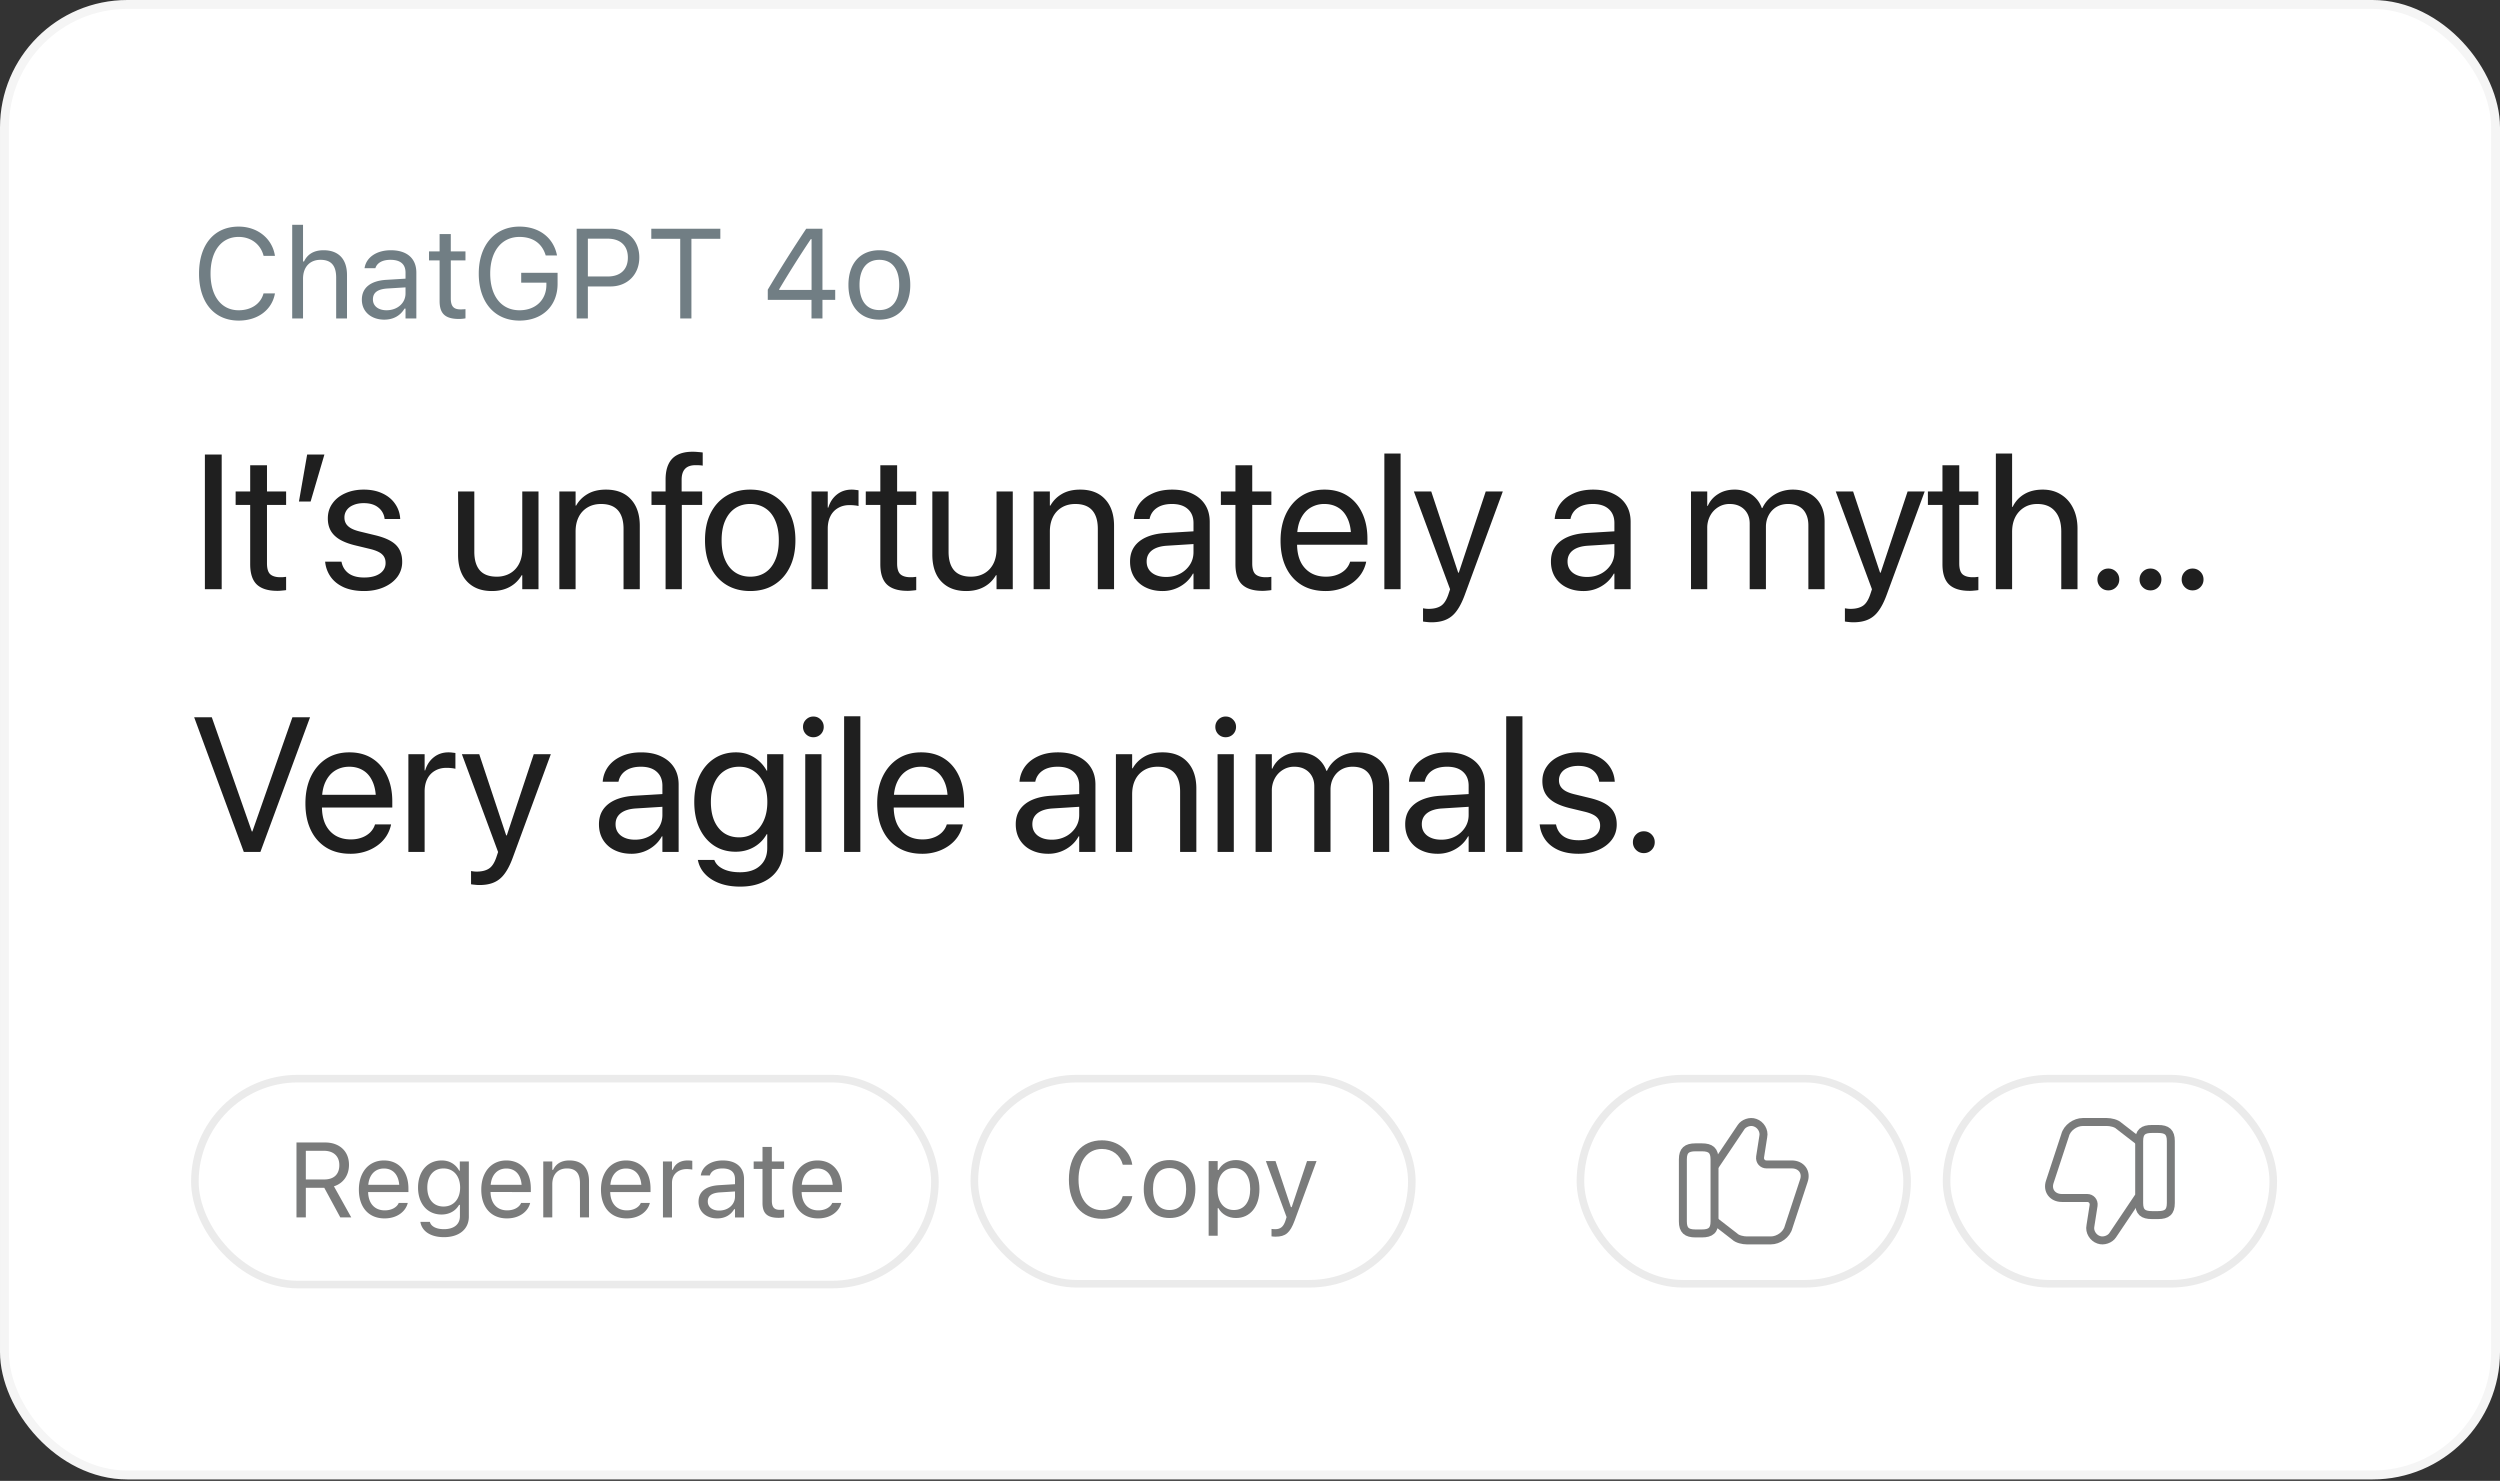 <svg xmlns="http://www.w3.org/2000/svg" width="314" height="186" fill="none"><rect width="100%" height="100%" fill="#333333" stroke="none"/><rect width="312.881" height="184.698" x=".56" y=".56" fill="#fff" rx="15.44"/><rect width="312.881" height="184.698" x=".56" y=".56" stroke="#F5F5F5" stroke-width="1.119" rx="15.44"/><path fill="#717E84" d="M29.977 40.266C26.914 40.266 25 38 25 34.375v-.016c0-3.632 1.906-5.898 4.969-5.898 2.375 0 4.226 1.492 4.562 3.656l-.008.016H33.11l-.007-.016c-.375-1.445-1.579-2.36-3.133-2.36-2.164 0-3.524 1.782-3.524 4.602v.016c0 2.82 1.36 4.594 3.532 4.594 1.57 0 2.765-.805 3.117-2.102l.015-.015h1.422v.015c-.375 2.063-2.156 3.399-4.554 3.399zM36.7 40V28.234h1.36v4.61h.125c.422-.89 1.21-1.414 2.453-1.414 1.89 0 2.945 1.117 2.945 3.117V40h-1.36v-5.125c0-1.516-.624-2.242-1.968-2.242-1.344 0-2.195.906-2.195 2.383V40H36.7zm11.561.148c-1.601 0-2.812-.968-2.812-2.5v-.015c0-1.5 1.11-2.367 3.07-2.485L50.934 35v-.766c0-1.039-.633-1.601-1.89-1.601-1.008 0-1.672.375-1.891 1.031l-.008.023h-1.36l.009-.046c.218-1.32 1.5-2.211 3.296-2.211 2.055 0 3.203 1.054 3.203 2.804V40h-1.359v-1.242h-.125c-.531.898-1.414 1.39-2.547 1.39zm-1.422-2.53c0 .85.727 1.35 1.703 1.35 1.383 0 2.391-.906 2.391-2.109v-.765l-2.25.14c-1.281.078-1.844.532-1.844 1.368v.015zm10.835 2.444c-1.735 0-2.461-.64-2.461-2.25v-5.109h-1.328v-1.125h1.328v-2.18h1.406v2.18h1.844v1.125H56.62v4.766c0 .992.344 1.39 1.219 1.39.242 0 .375-.007.625-.03v1.155a4.508 4.508 0 0 1-.79.078zm7.568.204c-3.117 0-5.11-2.297-5.11-5.899v-.015c0-3.555 2.024-5.891 5.11-5.891 2.5 0 4.258 1.406 4.703 3.547l.016.078H68.54l-.023-.078c-.461-1.453-1.594-2.25-3.274-2.25-2.234 0-3.672 1.797-3.672 4.594v.015c0 2.836 1.415 4.602 3.68 4.602 2.016 0 3.375-1.29 3.375-3.196V35.5h-3.164v-1.234h4.57v1.375c0 2.78-1.906 4.625-4.789 4.625zM72.43 40V28.727h4.25c2.117 0 3.617 1.46 3.617 3.601v.016c0 2.14-1.5 3.633-3.617 3.633h-2.844V40H72.43zm3.89-10.023h-2.484v4.75h2.485c1.61 0 2.539-.883 2.539-2.368v-.015c0-1.485-.93-2.367-2.54-2.367zM85.436 40V29.992h-3.633v-1.265h8.672v1.265h-3.633V40h-1.406zm16.489 0v-2.336h-5.492v-1.281a176.584 176.584 0 0 1 4.828-7.656h2.039v7.68h1.602v1.257H103.3V40h-1.375zm-4.055-3.586h4.063v-6.383h-.094a143.657 143.657 0 0 0-3.969 6.29v.093zm12.577 3.734c-2.399 0-3.883-1.656-3.883-4.351v-.016c0-2.703 1.484-4.351 3.883-4.351 2.398 0 3.883 1.648 3.883 4.351v.016c0 2.695-1.485 4.351-3.883 4.351zm0-1.203c1.594 0 2.492-1.164 2.492-3.148v-.016c0-1.992-.898-3.148-2.492-3.148-1.594 0-2.492 1.156-2.492 3.148v.016c0 1.984.898 3.148 2.492 3.148z"/><path fill="#1F1F1F" d="M25.734 74V57.09h2.11V74h-2.11zm9.088.21c-1.148 0-2.003-.265-2.566-.796-.555-.531-.832-1.383-.832-2.555v-7.441h-1.828V61.73h1.828v-3.292h2.11v3.292h2.402v1.688h-2.403v7.336c0 .672.141 1.133.422 1.383.282.242.703.363 1.266.363.133 0 .258-.004.375-.012.117-.015.23-.027.34-.035v1.664c-.14.024-.313.043-.516.059a5.022 5.022 0 0 1-.598.035zm2.725-11.214 1.032-5.906h2.168l-1.735 5.906h-1.465zm8.174 11.238c-.953 0-1.78-.148-2.484-.445-.695-.305-1.246-.727-1.652-1.266a3.898 3.898 0 0 1-.739-1.898l-.011-.082h2.05l.024.094c.133.594.434 1.058.902 1.394.469.336 1.114.504 1.934.504.555 0 1.031-.074 1.43-.222.398-.149.707-.36.925-.633a1.51 1.51 0 0 0 .328-.973v-.012c0-.437-.14-.789-.421-1.054-.274-.274-.766-.5-1.477-.68l-1.945-.469c-.766-.187-1.403-.43-1.91-.726-.508-.305-.887-.676-1.137-1.114-.242-.437-.363-.949-.363-1.535v-.011c0-.704.19-1.325.574-1.864.383-.547.914-.972 1.593-1.277.688-.313 1.47-.469 2.344-.469.89 0 1.668.156 2.332.469.664.304 1.188.726 1.57 1.265a3.54 3.54 0 0 1 .669 1.829l.011.129h-1.957l-.011-.07a2.089 2.089 0 0 0-.81-1.395c-.444-.352-1.046-.528-1.804-.528-.492 0-.922.078-1.289.235-.367.148-.648.36-.844.633a1.558 1.558 0 0 0-.292.949v.011c0 .274.066.524.199.75.133.22.34.41.62.575.29.164.66.3 1.114.41l1.934.469c1.226.296 2.097.707 2.613 1.23.516.524.773 1.223.773 2.098v.011a3.11 3.11 0 0 1-.62 1.91c-.415.547-.985.977-1.712 1.29-.726.312-1.547.468-2.46.468zm16.056 0c-.899 0-1.665-.183-2.297-.55a3.627 3.627 0 0 1-1.453-1.57c-.329-.68-.493-1.489-.493-2.427v-7.956h2.04v7.57c0 1.023.23 1.8.69 2.332.462.531 1.169.797 2.122.797a3.39 3.39 0 0 0 1.324-.246 2.84 2.84 0 0 0 1.02-.703c.28-.305.496-.668.644-1.09.149-.43.223-.907.223-1.43v-7.23h2.039V74h-2.04v-1.758h-.07a3.961 3.961 0 0 1-.855 1.031 3.844 3.844 0 0 1-1.242.704c-.485.171-1.035.257-1.652.257zM70.255 74V61.73h2.04v1.77h.07c.328-.594.8-1.074 1.418-1.441.625-.375 1.398-.563 2.32-.563 1.352 0 2.398.406 3.14 1.219.743.804 1.114 1.914 1.114 3.328V74h-2.04v-7.57c0-1.024-.234-1.801-.702-2.332-.47-.532-1.176-.797-2.121-.797-.649 0-1.215.144-1.7.433a2.874 2.874 0 0 0-1.113 1.207c-.258.516-.387 1.125-.387 1.828V74h-2.039zm13.342 0V63.418h-1.77V61.73h1.77v-1.476c0-.797.125-1.453.375-1.969.25-.523.625-.91 1.125-1.16.508-.258 1.141-.387 1.899-.387.226 0 .453.012.68.035.226.016.421.036.585.059v1.652a3.146 3.146 0 0 0-.421-.047 9.398 9.398 0 0 0-.47-.011c-.593 0-1.034.152-1.323.457-.29.304-.434.765-.434 1.383v1.465h2.578v1.687h-2.555V74h-2.039zm10.635.234c-1.14 0-2.136-.257-2.988-.773-.852-.523-1.516-1.262-1.992-2.215-.469-.953-.703-2.078-.703-3.375v-.023c0-1.313.234-2.442.703-3.387.476-.945 1.14-1.676 1.992-2.191.852-.516 1.844-.774 2.977-.774 1.14 0 2.136.258 2.988.773.852.516 1.512 1.247 1.98 2.192.477.945.715 2.074.715 3.387v.023c0 1.305-.238 2.434-.715 3.387-.468.945-1.128 1.68-1.98 2.203-.844.516-1.836.773-2.977.773zm.012-1.804c.734 0 1.367-.18 1.898-.54.532-.359.942-.878 1.231-1.558.297-.68.445-1.5.445-2.46v-.024c0-.961-.148-1.782-.445-2.461-.29-.68-.703-1.196-1.242-1.547-.54-.36-1.176-.54-1.91-.54-.72 0-1.348.18-1.887.54-.54.36-.957.879-1.254 1.558-.297.672-.445 1.489-.445 2.45v.023c0 .961.148 1.781.445 2.461.297.68.715 1.2 1.254 1.559s1.176.539 1.91.539zm7.682 1.57V61.73h2.039v2.028h.07c.211-.696.575-1.246 1.09-1.653.516-.406 1.129-.609 1.84-.609.187 0 .355.012.504.035.156.016.277.032.363.047v1.98a3.068 3.068 0 0 0-.469-.081 5.526 5.526 0 0 0-.656-.036c-.547 0-1.027.121-1.441.364a2.377 2.377 0 0 0-.961 1.02c-.227.444-.34.976-.34 1.593V74h-2.039zm12.041.21c-1.148 0-2.004-.265-2.566-.796-.555-.531-.832-1.383-.832-2.555v-7.441h-1.828V61.73h1.828v-3.292h2.109v3.292h2.402v1.688h-2.402v7.336c0 .672.141 1.133.422 1.383.281.242.703.363 1.266.363.132 0 .257-.004.375-.012.117-.015.23-.027.339-.035v1.664a5.88 5.88 0 0 1-.515.059 5.024 5.024 0 0 1-.598.035zm7.377.024c-.898 0-1.664-.183-2.296-.55a3.629 3.629 0 0 1-1.454-1.57c-.328-.68-.492-1.489-.492-2.427v-7.956h2.039v7.57c0 1.023.231 1.8.692 2.332.461.531 1.168.797 2.121.797.492 0 .933-.082 1.324-.246a2.85 2.85 0 0 0 1.02-.703 3.1 3.1 0 0 0 .644-1.09c.148-.43.223-.907.223-1.43v-7.23h2.039V74h-2.039v-1.758h-.071a3.955 3.955 0 0 1-.855 1.031 3.85 3.85 0 0 1-1.242.704c-.485.171-1.035.257-1.653.257zm8.479-.234V61.73h2.039v1.77h.071a3.8 3.8 0 0 1 1.417-1.441c.625-.375 1.399-.563 2.321-.563 1.351 0 2.398.406 3.14 1.219.743.804 1.114 1.914 1.114 3.328V74h-2.039v-7.57c0-1.024-.235-1.801-.703-2.332-.469-.532-1.176-.797-2.122-.797-.648 0-1.214.144-1.699.433a2.88 2.88 0 0 0-1.113 1.207c-.258.516-.387 1.125-.387 1.828V74h-2.039zm16.19.234c-.797 0-1.504-.152-2.121-.457a3.453 3.453 0 0 1-1.442-1.289c-.343-.562-.515-1.21-.515-1.945v-.024c0-.71.172-1.32.515-1.828.352-.515.86-.922 1.524-1.218.672-.297 1.476-.473 2.414-.528l4.535-.27v1.594l-4.301.27c-.836.047-1.48.242-1.933.586-.446.344-.668.805-.668 1.383v.023c0 .594.222 1.067.668 1.418.453.344 1.046.516 1.781.516.648 0 1.23-.137 1.746-.41a3.25 3.25 0 0 0 1.23-1.114c.305-.468.457-.996.457-1.582v-3.668c0-.742-.234-1.324-.703-1.746-.468-.43-1.136-.644-2.004-.644-.773 0-1.402.164-1.886.492a2.118 2.118 0 0 0-.903 1.3l-.023.094h-1.981l.012-.117a3.64 3.64 0 0 1 .703-1.816c.407-.54.957-.965 1.653-1.277.695-.32 1.515-.48 2.461-.48.976 0 1.812.167 2.507.503.703.328 1.246.793 1.629 1.395.383.601.574 1.316.574 2.144V74h-2.039v-1.957h-.07a3.986 3.986 0 0 1-.949 1.16 4.406 4.406 0 0 1-2.871 1.031zm12.557-.023c-1.149 0-2.004-.266-2.567-.797-.554-.531-.832-1.383-.832-2.555v-7.441h-1.828V61.73h1.828v-3.292h2.11v3.292h2.402v1.688h-2.402v7.336c0 .672.14 1.133.421 1.383.282.242.704.363 1.266.363.133 0 .258-.004.375-.012.117-.015.231-.027.34-.035v1.664a6.052 6.052 0 0 1-.516.059 5.007 5.007 0 0 1-.597.035zm7.916.023c-1.172 0-2.18-.257-3.024-.773-.843-.523-1.492-1.258-1.945-2.203-.453-.945-.68-2.059-.68-3.34v-.012c0-1.273.227-2.39.68-3.351.461-.961 1.102-1.711 1.922-2.25.828-.54 1.801-.809 2.918-.809 1.117 0 2.078.258 2.883.773.805.516 1.422 1.239 1.851 2.169.438.921.657 1.996.657 3.222v.762h-9.879v-1.594h8.859l-1.031 1.477v-.797c0-.953-.145-1.739-.434-2.356-.281-.625-.676-1.09-1.183-1.394-.5-.305-1.078-.457-1.735-.457a3.32 3.32 0 0 0-1.769.48c-.516.32-.922.793-1.219 1.418-.297.625-.445 1.395-.445 2.309v.797c0 .867.144 1.61.433 2.226a3.28 3.28 0 0 0 1.254 1.406c.547.329 1.192.493 1.934.493.523 0 .988-.078 1.394-.235a2.962 2.962 0 0 0 1.032-.632 2.43 2.43 0 0 0 .586-.915l.035-.105h2.015l-.023.117a4.31 4.31 0 0 1-.586 1.383 4.41 4.41 0 0 1-1.09 1.137 5.343 5.343 0 0 1-1.535.773 5.971 5.971 0 0 1-1.875.281zm7.389-.234V56.96h2.039V74h-2.039zm5.912 4.16a4.8 4.8 0 0 1-.562-.035 6.154 6.154 0 0 1-.493-.059v-1.664c.094.016.2.032.317.047.125.016.25.024.375.024.641 0 1.152-.121 1.535-.364.383-.234.695-.699.938-1.394l.234-.703-4.547-12.282h2.18l3.586 10.805-.504-.61h.668l-.492.61 3.585-10.804h2.145l-4.793 13.03c-.297.805-.629 1.458-.996 1.958-.359.5-.793.863-1.301 1.09-.508.234-1.133.351-1.875.351zm19.091-3.926c-.797 0-1.504-.152-2.122-.457a3.45 3.45 0 0 1-1.441-1.289c-.344-.562-.516-1.21-.516-1.945v-.024c0-.71.172-1.32.516-1.828.352-.515.859-.922 1.523-1.218.672-.297 1.477-.473 2.415-.528l4.535-.27v1.594l-4.301.27c-.836.047-1.481.242-1.934.586-.445.344-.668.805-.668 1.383v.023c0 .594.223 1.067.668 1.418.453.344 1.047.516 1.782.516.648 0 1.23-.137 1.746-.41a3.264 3.264 0 0 0 1.23-1.114c.305-.468.457-.996.457-1.582v-3.668c0-.742-.234-1.324-.703-1.746-.469-.43-1.137-.644-2.004-.644-.773 0-1.402.164-1.887.492a2.12 2.12 0 0 0-.902 1.3l-.023.094h-1.981l.012-.117a3.64 3.64 0 0 1 .703-1.816c.406-.54.957-.965 1.652-1.277.696-.32 1.516-.48 2.461-.48.977 0 1.813.167 2.508.503.703.328 1.246.793 1.629 1.395.383.601.574 1.316.574 2.144V74h-2.039v-1.957h-.07a4.002 4.002 0 0 1-.949 1.16 4.419 4.419 0 0 1-1.313.762c-.484.18-1.004.27-1.558.27zM212.39 74V61.73h2.039v1.805h.07a3.28 3.28 0 0 1 1.289-1.476c.586-.375 1.274-.563 2.063-.563a3.86 3.86 0 0 1 1.511.281c.453.18.844.446 1.172.797.328.344.578.758.75 1.242h.071c.226-.484.531-.898.914-1.242a4.16 4.16 0 0 1 1.312-.797 4.535 4.535 0 0 1 1.606-.28c.812 0 1.515.167 2.109.503a3.353 3.353 0 0 1 1.383 1.395c.328.593.492 1.304.492 2.132V74h-2.039v-8.004c0-.57-.102-1.055-.305-1.453a2.048 2.048 0 0 0-.855-.926c-.375-.21-.84-.316-1.395-.316-.547 0-1.031.125-1.453.375-.414.25-.738.593-.973 1.031-.234.438-.351.93-.351 1.477V74h-2.039v-8.238c0-.5-.106-.934-.317-1.301a2.206 2.206 0 0 0-.879-.855c-.375-.204-.816-.305-1.324-.305a2.65 2.65 0 0 0-1.453.41 2.817 2.817 0 0 0-.996 1.078 3.207 3.207 0 0 0-.363 1.535V74h-2.039zm20.385 4.16a4.83 4.83 0 0 1-.563-.035 6.18 6.18 0 0 1-.492-.059v-1.664c.094.016.199.032.316.047.125.016.25.024.375.024.641 0 1.153-.121 1.536-.364.382-.234.695-.699.937-1.394l.234-.703-4.546-12.282h2.179l3.586 10.805-.504-.61h.668l-.492.61 3.586-10.804h2.145l-4.793 13.03c-.297.805-.629 1.458-.997 1.958-.359.5-.792.863-1.3 1.09-.508.234-1.133.351-1.875.351zm14.596-3.95c-1.149 0-2.004-.265-2.567-.796-.554-.531-.832-1.383-.832-2.555v-7.441h-1.828V61.73h1.828v-3.292h2.11v3.292h2.402v1.688h-2.402v7.336c0 .672.14 1.133.421 1.383.282.242.704.363 1.266.363.133 0 .258-.004.375-.012.117-.015.231-.027.34-.035v1.664a6.052 6.052 0 0 1-.516.059 5.007 5.007 0 0 1-.597.035zm3.31-.21V56.96h2.039v6.704h.071a3.675 3.675 0 0 1 1.453-1.594c.641-.383 1.414-.574 2.32-.574.883 0 1.649.207 2.297.621.656.406 1.164.977 1.524 1.711.367.734.55 1.594.55 2.578V74h-2.039v-7.219c0-1.11-.261-1.965-.785-2.566-.516-.61-1.258-.914-2.226-.914-.633 0-1.188.148-1.665.445a3.039 3.039 0 0 0-1.113 1.23c-.258.524-.387 1.137-.387 1.84V74h-2.039zm14.128.152c-.383 0-.707-.133-.973-.398a1.321 1.321 0 0 1-.398-.973c0-.383.132-.707.398-.972.266-.266.59-.399.973-.399.382 0 .707.133.972.399.266.265.399.59.399.972 0 .383-.133.707-.399.973-.265.265-.59.398-.972.398zm5.291 0c-.383 0-.707-.133-.973-.398a1.325 1.325 0 0 1-.398-.973c0-.383.133-.707.398-.972.266-.266.59-.399.973-.399s.707.133.972.399c.266.265.399.59.399.972 0 .383-.133.707-.399.973a1.32 1.32 0 0 1-.972.398zm5.291 0c-.383 0-.707-.133-.973-.398a1.325 1.325 0 0 1-.398-.973c0-.383.133-.707.398-.972.266-.266.59-.399.973-.399s.707.133.973.399c.265.265.398.59.398.972 0 .383-.133.707-.398.973-.266.265-.59.398-.973.398zM30.621 107l-6.234-16.91h2.215l5.027 14.344h.07l5.028-14.344h2.214L32.707 107h-2.086zm13.389.234c-1.172 0-2.18-.257-3.023-.773-.844-.523-1.493-1.258-1.946-2.203-.453-.946-.68-2.059-.68-3.34v-.012c0-1.273.227-2.39.68-3.351.461-.961 1.102-1.711 1.922-2.25.828-.54 1.8-.809 2.918-.809 1.117 0 2.078.258 2.883.773.805.516 1.422 1.239 1.851 2.168.438.922.657 1.997.657 3.223v.762h-9.88v-1.594h8.86l-1.031 1.477v-.797c0-.953-.145-1.739-.434-2.356-.28-.625-.675-1.09-1.183-1.394-.5-.305-1.078-.457-1.735-.457-.656 0-1.246.16-1.77.48-.515.32-.921.793-1.218 1.418-.297.625-.445 1.395-.445 2.309v.797c0 .867.144 1.609.433 2.226.297.61.715 1.078 1.254 1.407.547.328 1.192.492 1.934.492.523 0 .988-.078 1.394-.235a2.945 2.945 0 0 0 1.032-.633c.273-.273.468-.578.586-.914l.035-.105h2.015l-.023.117a4.31 4.31 0 0 1-.586 1.383 4.41 4.41 0 0 1-1.09 1.137 5.337 5.337 0 0 1-1.535.773 5.96 5.96 0 0 1-1.875.281zm7.283-.234V94.73h2.04v2.028h.07c.21-.695.574-1.246 1.09-1.652.515-.407 1.129-.61 1.84-.61.187 0 .355.012.503.035.157.016.278.031.364.047v1.98a3.093 3.093 0 0 0-.47-.081 5.53 5.53 0 0 0-.655-.036c-.547 0-1.028.121-1.442.364a2.38 2.38 0 0 0-.96 1.02c-.227.444-.34.976-.34 1.593V107h-2.04zm8.925 4.16c-.18 0-.368-.012-.563-.035a6.03 6.03 0 0 1-.492-.059v-1.664c.094.016.199.032.316.047.125.016.25.024.375.024.64 0 1.153-.121 1.535-.364.383-.234.696-.699.938-1.394l.234-.703-4.547-12.281h2.18l3.586 10.804-.504-.609h.668l-.492.609 3.586-10.804h2.144l-4.793 13.031c-.296.804-.628 1.457-.996 1.957-.36.5-.793.863-1.3 1.09-.508.234-1.133.351-1.876.351zm19.09-3.926c-.797 0-1.504-.152-2.121-.457a3.443 3.443 0 0 1-1.442-1.289c-.343-.562-.515-1.211-.515-1.945v-.023c0-.711.172-1.321.515-1.829.352-.515.86-.921 1.524-1.218.672-.297 1.476-.473 2.414-.528l4.535-.27v1.595l-4.3.269c-.837.047-1.481.242-1.934.586-.446.344-.668.805-.668 1.383v.023c0 .594.222 1.067.668 1.418.453.344 1.047.516 1.78.516.65 0 1.231-.137 1.747-.41a3.262 3.262 0 0 0 1.23-1.114c.305-.468.457-.996.457-1.582v-3.668c0-.742-.234-1.324-.703-1.746-.468-.43-1.136-.644-2.004-.644-.773 0-1.402.164-1.886.492a2.118 2.118 0 0 0-.903 1.3l-.023.094h-1.98l.011-.117c.07-.672.305-1.277.703-1.816.407-.54.957-.965 1.653-1.277.695-.32 1.515-.48 2.46-.48.977 0 1.813.167 2.508.503.703.328 1.246.793 1.63 1.394.382.602.573 1.317.573 2.145V107h-2.039v-1.957h-.07a3.999 3.999 0 0 1-.95 1.16 4.4 4.4 0 0 1-1.312.762 4.438 4.438 0 0 1-1.558.269zm13.67 4.125c-1.008 0-1.887-.144-2.637-.433-.742-.281-1.343-.672-1.804-1.172a3.43 3.43 0 0 1-.868-1.664l-.023-.082h2.062l.047.082c.18.445.547.801 1.102 1.066.555.266 1.254.399 2.097.399 1.079 0 1.915-.274 2.508-.821.602-.539.903-1.281.903-2.226v-1.735h-.07c-.25.454-.57.844-.962 1.172a4.2 4.2 0 0 1-1.324.762c-.492.18-1.031.27-1.617.27-1.031 0-1.938-.258-2.719-.774-.781-.523-1.39-1.254-1.828-2.191-.43-.938-.644-2.032-.644-3.282v-.011c0-1.25.218-2.34.656-3.27.445-.93 1.058-1.652 1.84-2.168.789-.523 1.703-.785 2.742-.785.586 0 1.121.098 1.605.293a4.37 4.37 0 0 1 1.301.809c.383.343.7.742.95 1.195h.058V94.73h2.039v11.965c0 .938-.219 1.754-.656 2.45-.438.703-1.063 1.246-1.875 1.628-.813.391-1.774.586-2.883.586zm-.14-6.187c.71 0 1.328-.184 1.85-.551.532-.375.946-.894 1.243-1.559.297-.664.445-1.441.445-2.332v-.011c0-.883-.148-1.656-.445-2.32-.297-.665-.71-1.18-1.242-1.547-.523-.368-1.14-.551-1.852-.551-.726 0-1.359.183-1.898.55-.531.36-.941.872-1.23 1.536-.282.664-.422 1.441-.422 2.332v.011c0 .907.14 1.692.421 2.356.29.664.7 1.18 1.23 1.547.54.359 1.173.539 1.9.539zM101.14 107V94.73h2.039V107h-2.039zm1.02-14.402a1.283 1.283 0 0 1-1.301-1.301c0-.36.125-.664.375-.914.258-.258.566-.387.926-.387.367 0 .676.129.926.387.25.25.375.555.375.914a1.283 1.283 0 0 1-1.301 1.3zM106.021 107V89.96h2.039V107h-2.039zm9.803.234c-1.172 0-2.179-.257-3.023-.773-.844-.523-1.492-1.258-1.945-2.203-.454-.946-.68-2.059-.68-3.34v-.012c0-1.273.226-2.39.68-3.351.461-.961 1.101-1.711 1.921-2.25.829-.54 1.801-.809 2.918-.809 1.118 0 2.079.258 2.883.773.805.516 1.422 1.239 1.852 2.168.437.922.656 1.997.656 3.223v.762h-9.879v-1.594h8.86l-1.032 1.477v-.797c0-.953-.144-1.739-.433-2.356-.282-.625-.676-1.09-1.184-1.394-.5-.305-1.078-.457-1.734-.457-.657 0-1.246.16-1.77.48-.515.32-.922.793-1.219 1.418-.296.625-.445 1.395-.445 2.309v.797c0 .867.145 1.609.434 2.226.297.61.715 1.078 1.254 1.407.547.328 1.191.492 1.933.492.524 0 .989-.078 1.395-.235a2.94 2.94 0 0 0 1.031-.633c.273-.273.469-.578.586-.914l.035-.105h2.016l-.024.117a4.266 4.266 0 0 1-.586 1.383c-.281.43-.644.809-1.089 1.137a5.351 5.351 0 0 1-1.536.773 5.957 5.957 0 0 1-1.875.281zm15.833 0c-.797 0-1.504-.152-2.121-.457a3.447 3.447 0 0 1-1.442-1.289c-.343-.562-.515-1.211-.515-1.945v-.023c0-.711.172-1.321.515-1.829.352-.515.86-.921 1.524-1.218.672-.297 1.476-.473 2.414-.528l4.535-.27v1.595l-4.301.269c-.836.047-1.48.242-1.933.586-.446.344-.668.805-.668 1.383v.023c0 .594.222 1.067.668 1.418.453.344 1.047.516 1.781.516.648 0 1.23-.137 1.746-.41a3.254 3.254 0 0 0 1.23-1.114c.305-.468.458-.996.458-1.582v-3.668c0-.742-.235-1.324-.704-1.746-.468-.43-1.136-.644-2.004-.644-.773 0-1.402.164-1.886.492a2.118 2.118 0 0 0-.903 1.3l-.023.094h-1.98l.011-.117a3.65 3.65 0 0 1 .703-1.816c.407-.54.957-.965 1.653-1.277.695-.32 1.515-.48 2.461-.48.976 0 1.812.167 2.507.503.704.328 1.247.793 1.629 1.394.383.602.575 1.317.575 2.145V107h-2.039v-1.957h-.071a3.989 3.989 0 0 1-.949 1.16 4.418 4.418 0 0 1-1.313.762 4.432 4.432 0 0 1-1.558.269zm8.502-.234V94.73h2.039v1.77h.07a3.81 3.81 0 0 1 1.418-1.441c.625-.375 1.399-.563 2.321-.563 1.351 0 2.398.406 3.14 1.219.743.804 1.114 1.914 1.114 3.328V107h-2.039v-7.57c0-1.024-.235-1.801-.704-2.332-.468-.532-1.175-.797-2.121-.797-.648 0-1.214.144-1.699.433a2.873 2.873 0 0 0-1.113 1.207c-.258.516-.387 1.125-.387 1.828V107h-2.039zm12.768 0V94.73h2.039V107h-2.039zm1.019-14.402a1.28 1.28 0 0 1-1.3-1.301c0-.36.125-.664.375-.914a1.26 1.26 0 0 1 .925-.387c.368 0 .676.129.926.387.25.25.375.555.375.914a1.283 1.283 0 0 1-1.301 1.3zM157.702 107V94.73h2.04v1.805h.07a3.275 3.275 0 0 1 1.289-1.476c.586-.375 1.273-.563 2.062-.563a3.87 3.87 0 0 1 1.512.281c.453.18.844.446 1.172.797.328.344.578.758.75 1.242h.07c.227-.484.532-.898.914-1.242.383-.343.821-.61 1.313-.797a4.534 4.534 0 0 1 1.605-.28c.813 0 1.516.167 2.11.503a3.359 3.359 0 0 1 1.383 1.394c.328.594.492 1.305.492 2.133V107h-2.039v-8.004c0-.57-.102-1.055-.305-1.453a2.048 2.048 0 0 0-.855-.926c-.375-.21-.84-.316-1.395-.316-.547 0-1.031.125-1.453.375-.414.25-.738.593-.973 1.031-.234.438-.351.93-.351 1.477V107h-2.039v-8.238c0-.5-.106-.934-.317-1.301a2.206 2.206 0 0 0-.879-.855c-.375-.204-.816-.305-1.324-.305a2.65 2.65 0 0 0-1.453.41 2.817 2.817 0 0 0-.996 1.078 3.207 3.207 0 0 0-.363 1.535V107h-2.04zm22.87.234c-.797 0-1.504-.152-2.121-.457a3.447 3.447 0 0 1-1.442-1.289c-.343-.562-.515-1.211-.515-1.945v-.023c0-.711.172-1.321.515-1.829.352-.515.86-.921 1.524-1.218.672-.297 1.476-.473 2.414-.528l4.535-.27v1.595l-4.301.269c-.836.047-1.48.242-1.933.586-.446.344-.668.805-.668 1.383v.023c0 .594.222 1.067.668 1.418.453.344 1.047.516 1.781.516.648 0 1.23-.137 1.746-.41a3.254 3.254 0 0 0 1.23-1.114c.305-.468.457-.996.457-1.582v-3.668c0-.742-.234-1.324-.703-1.746-.468-.43-1.136-.644-2.004-.644-.773 0-1.402.164-1.886.492a2.118 2.118 0 0 0-.903 1.3l-.023.094h-1.981l.012-.117a3.65 3.65 0 0 1 .703-1.816c.407-.54.957-.965 1.653-1.277.695-.32 1.515-.48 2.461-.48.976 0 1.812.167 2.507.503.704.328 1.247.793 1.629 1.394.383.602.575 1.317.575 2.145V107h-2.04v-1.957h-.07a3.989 3.989 0 0 1-.949 1.16 4.418 4.418 0 0 1-1.313.762 4.432 4.432 0 0 1-1.558.269zm8.608-.234V89.96h2.039V107h-2.039zm9.088.234c-.953 0-1.782-.148-2.485-.445-.695-.305-1.246-.727-1.652-1.266a3.896 3.896 0 0 1-.738-1.898l-.012-.082h2.051l.023.094c.133.593.434 1.058.902 1.394.469.336 1.114.504 1.934.504.555 0 1.031-.074 1.43-.223.398-.148.707-.359.926-.632.218-.274.328-.598.328-.973v-.012c0-.437-.141-.789-.422-1.054-.274-.274-.766-.5-1.477-.68l-1.945-.469c-.766-.187-1.402-.43-1.91-.726-.508-.305-.887-.676-1.137-1.114-.242-.437-.363-.949-.363-1.535v-.011c0-.704.191-1.325.574-1.864.383-.547.914-.973 1.594-1.277.687-.313 1.468-.469 2.343-.469.891 0 1.668.156 2.333.469.664.304 1.187.726 1.57 1.266.39.538.613 1.148.668 1.828l.012.129h-1.958l-.011-.07a2.09 2.09 0 0 0-.809-1.395c-.445-.352-1.047-.528-1.805-.528-.492 0-.921.078-1.289.235-.367.148-.648.36-.843.632a1.554 1.554 0 0 0-.293.95v.011c0 .274.066.524.199.75.133.22.34.41.621.575.289.164.66.3 1.113.41l1.934.469c1.226.296 2.098.707 2.613 1.23.516.523.774 1.223.774 2.098v.011c0 .719-.207 1.356-.621 1.911-.415.546-.985.976-1.711 1.289-.727.312-1.547.468-2.461.468zm8.197-.082c-.383 0-.707-.132-.973-.398a1.326 1.326 0 0 1-.398-.973c0-.383.133-.707.398-.972.266-.266.59-.399.973-.399s.707.133.973.399c.265.265.398.589.398.972s-.133.707-.398.973c-.266.266-.59.398-.973.398z"/><rect width="92.948" height="25.863" x="24.477" y="135.477" stroke="#000" stroke-opacity=".08" stroke-width=".954" rx="12.931"/><path fill="#7A7B7B" d="M37.238 152.909v-9.414h3.595c1.813 0 3 1.109 3 2.799v.013c0 1.305-.71 2.322-1.891 2.694l2.178 3.908h-1.376l-2.016-3.725h-2.315v3.725h-1.175zm1.175-4.769h2.315c1.207 0 1.892-.646 1.892-1.794v-.013c0-1.122-.73-1.794-1.944-1.794h-2.263v3.601zm9.885 4.892c-2.01 0-3.223-1.409-3.223-3.613v-.007c0-2.172 1.24-3.66 3.15-3.66 1.912 0 3.073 1.423 3.073 3.523v.444h-5.062c.033 1.454.835 2.302 2.088 2.302.952 0 1.54-.45 1.728-.874l.026-.058h1.136l-.014.052c-.24.952-1.245 1.891-2.902 1.891zm-.079-6.268c-1.043 0-1.84.711-1.963 2.048h3.888c-.118-1.39-.887-2.048-1.925-2.048zm7.537 8.623c-1.696 0-2.779-.763-2.955-1.917l.013-.007h1.174l.007.007c.124.534.75.913 1.761.913 1.259 0 2.01-.594 2.01-1.631v-1.422h-.105c-.444.776-1.24 1.213-2.205 1.213-1.82 0-2.949-1.409-2.949-3.379v-.013c0-1.97 1.136-3.399 2.975-3.399.992 0 1.761.49 2.192 1.286h.078v-1.162h1.135v6.935c0 1.572-1.213 2.576-3.131 2.576zm-.052-3.848c1.304 0 2.087-.979 2.087-2.375v-.013c0-1.396-.789-2.394-2.087-2.394-1.305 0-2.035.998-2.035 2.394v.013c0 1.396.73 2.375 2.035 2.375zm7.967 1.493c-2.01 0-3.222-1.409-3.222-3.613v-.007c0-2.172 1.239-3.66 3.15-3.66 1.912 0 3.073 1.423 3.073 3.523v.444H61.61c.032 1.454.835 2.302 2.087 2.302.953 0 1.54-.45 1.729-.874l.026-.058h1.135l-.013.052c-.242.952-1.246 1.891-2.903 1.891zm-.078-6.268c-1.044 0-1.84.711-1.964 2.048h3.888c-.117-1.39-.887-2.048-1.924-2.048zm4.64 6.145v-7.033h1.135v1.057h.105c.352-.743 1.01-1.181 2.048-1.181 1.578 0 2.46.933 2.46 2.603v4.554h-1.136v-4.28c0-1.265-.522-1.872-1.644-1.872-1.122 0-1.833.757-1.833 1.99v4.162h-1.135zm10.472.123c-2.009 0-3.222-1.409-3.222-3.613v-.007c0-2.172 1.24-3.66 3.15-3.66 1.912 0 3.073 1.423 3.073 3.523v.444h-5.062c.032 1.454.835 2.302 2.087 2.302.953 0 1.54-.45 1.729-.874l.026-.058h1.135l-.013.052c-.241.952-1.246 1.891-2.903 1.891zm-.078-6.268c-1.044 0-1.84.711-1.964 2.048h3.888c-.117-1.39-.887-2.048-1.924-2.048zm4.64 6.145v-7.033h1.135v1.044h.105c.267-.737.926-1.168 1.878-1.168.216 0 .457.027.568.046v1.103a4 4 0 0 0-.698-.066c-1.083 0-1.853.685-1.853 1.716v4.358h-1.135zm6.82.123c-1.338 0-2.35-.808-2.35-2.087v-.013c0-1.253.927-1.977 2.565-2.074l2.015-.124v-.64c0-.867-.528-1.337-1.578-1.337-.842 0-1.396.313-1.579.861l-.007.02h-1.135l.007-.039c.183-1.103 1.252-1.847 2.753-1.847 1.715 0 2.674.881 2.674 2.342v4.815h-1.135v-1.038h-.104c-.444.751-1.18 1.161-2.127 1.161zm-1.188-2.113c0 .711.607 1.128 1.422 1.128 1.155 0 1.996-.756 1.996-1.761v-.639l-1.878.117c-1.07.066-1.54.444-1.54 1.142v.013zm8.926 2.042c-1.448 0-2.055-.535-2.055-1.879v-4.266h-1.109v-.94h1.11v-1.82h1.174v1.82h1.539v.94h-1.54v3.979c0 .828.287 1.161 1.018 1.161.202 0 .313-.006.522-.026v.965a3.68 3.68 0 0 1-.659.066zm4.921.071c-2.009 0-3.223-1.409-3.223-3.613v-.007c0-2.172 1.24-3.66 3.151-3.66 1.912 0 3.073 1.423 3.073 3.523v.444h-5.062c.032 1.454.835 2.302 2.087 2.302.952 0 1.54-.45 1.729-.874l.026-.058h1.135l-.013.052c-.242.952-1.246 1.891-2.903 1.891zm-.078-6.268c-1.044 0-1.84.711-1.964 2.048h3.888c-.117-1.39-.887-2.048-1.924-2.048z"/><rect width="54.948" height="25.765" x="122.379" y="135.477" stroke="#000" stroke-opacity=".08" stroke-width=".954" rx="12.883"/><path fill="#7A7B7B" d="M138.409 153.082c-2.557 0-4.155-1.892-4.155-4.919v-.013c0-3.033 1.591-4.925 4.149-4.925 1.983 0 3.529 1.246 3.809 3.053l-.006.013h-1.181l-.007-.013c-.313-1.207-1.317-1.97-2.615-1.97-1.807 0-2.942 1.487-2.942 3.842v.013c0 2.355 1.135 3.836 2.948 3.836 1.311 0 2.309-.672 2.603-1.755l.013-.013h1.187v.013c-.313 1.722-1.8 2.838-3.803 2.838zm8.489-.098c-2.002 0-3.242-1.383-3.242-3.634v-.013c0-2.257 1.24-3.633 3.242-3.633 2.003 0 3.242 1.376 3.242 3.633v.013c0 2.251-1.239 3.634-3.242 3.634zm0-1.005c1.331 0 2.081-.972 2.081-2.629v-.013c0-1.663-.75-2.629-2.081-2.629-1.33 0-2.081.966-2.081 2.629v.013c0 1.657.751 2.629 2.081 2.629zm4.908 3.229v-9.38h1.135v1.122h.105c.43-.783 1.213-1.246 2.192-1.246 1.78 0 2.948 1.441 2.948 3.633v.013c0 2.205-1.161 3.634-2.948 3.634-.966 0-1.807-.483-2.192-1.233h-.105v3.457h-1.135zm3.171-3.229c1.285 0 2.048-.991 2.048-2.629v-.013c0-1.637-.763-2.629-2.048-2.629-1.279 0-2.062 1.005-2.062 2.629v.013c0 1.625.783 2.629 2.062 2.629zm5.227 3.347c-.15 0-.346-.013-.502-.04v-.932c.137.026.313.032.47.032.645 0 1.037-.293 1.291-1.102l.131-.418-2.603-7.038h1.213l1.931 5.786h.104l1.925-5.786h1.194l-2.747 7.462c-.58 1.579-1.161 2.036-2.407 2.036z"/><rect width="41.033" height="25.765" x="198.502" y="135.477" stroke="#000" stroke-opacity=".08" stroke-width=".954" rx="12.883"/><path stroke="#7A7B7B" stroke-miterlimit="10" d="m215.424 153.409 2.465 1.909c.318.318 1.034.477 1.511.477h3.022c.954 0 1.988-.716 2.226-1.67l1.909-5.805c.398-1.113-.318-2.068-1.511-2.068h-3.181c-.477 0-.875-.397-.795-.954l.398-2.545c.159-.715-.319-1.511-1.034-1.749-.636-.239-1.432.079-1.75.557l-3.26 4.85"/><path stroke="#7A7B7B" stroke-linecap="round" stroke-linejoin="round" d="M211.368 153.409v-7.793c0-1.113.477-1.511 1.591-1.511h.795c1.113 0 1.59.398 1.59 1.511v7.793c0 1.114-.477 1.511-1.59 1.511h-.795c-1.114 0-1.591-.397-1.591-1.511z"/><rect width="41.033" height="25.765" x="244.489" y="135.477" stroke="#000" stroke-opacity=".08" stroke-width=".954" rx="12.883"/><path stroke="#7A7B7B" stroke-miterlimit="10" d="m268.6 143.31-2.465-1.908c-.318-.319-1.033-.478-1.511-.478h-3.021c-.955 0-1.989.716-2.227 1.67l-1.909 5.806c-.397 1.113.318 2.067 1.511 2.067h3.181c.477 0 .875.398.795.954l-.397 2.545c-.159.716.318 1.511 1.034 1.75.636.238 1.431-.08 1.749-.557l3.26-4.851"/><path stroke="#7A7B7B" stroke-linecap="round" stroke-linejoin="round" d="M272.656 143.31v7.793c0 1.114-.477 1.511-1.59 1.511h-.795c-1.114 0-1.591-.397-1.591-1.511v-7.793c0-1.113.477-1.511 1.591-1.511h.795c1.113 0 1.59.398 1.59 1.511z"/></svg>